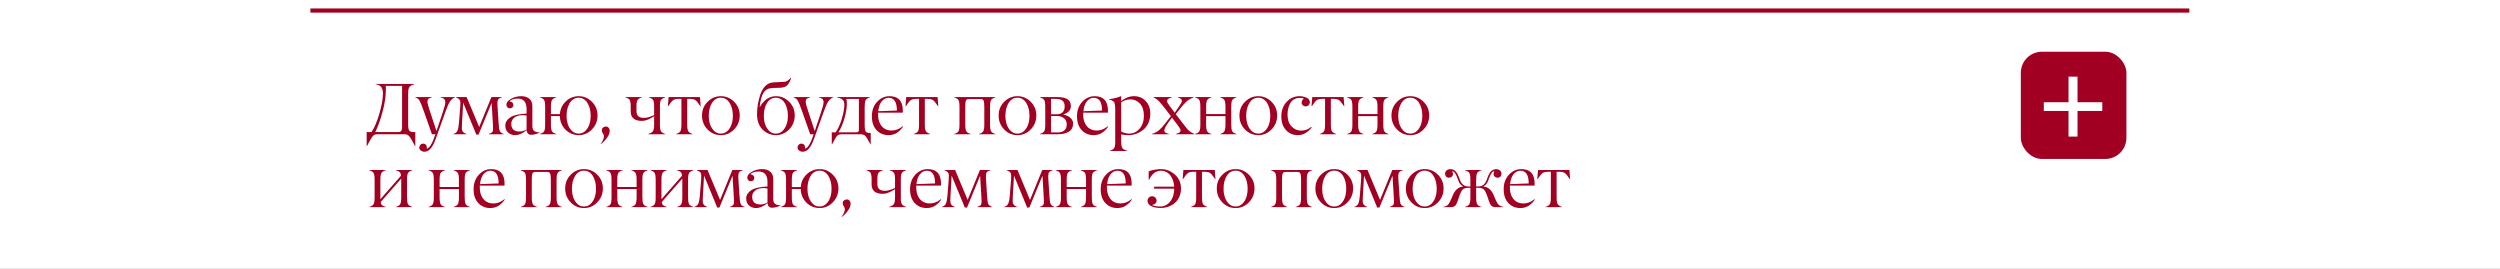 <?xml version="1.0" encoding="UTF-8"?> <svg xmlns="http://www.w3.org/2000/svg" width="1200" height="129" viewBox="0 0 1200 129" fill="none"><rect x="0" y="0" width="1200" height="129" fill="#808080" stroke="none"/><g clip-path="url(#clip0_506_21049)"><rect width="1200" height="129" transform="matrix(1 0 0 -1 0 129)" fill="white"></rect><rect x="970" y="24.828" width="50.677" height="51.469" rx="10.125" fill="#A10022"></rect><path d="M992.889 36.783H997.207V49.076H1009.1V53.262H997.207V65.556H992.889V53.262H981.024V49.076H992.889V36.783Z" fill="white"></path><path d="M180.341 40.29H198.883V40.426C198.211 40.609 197.676 40.825 197.277 41.076C196.878 41.315 196.576 41.64 196.371 42.05C196.177 42.449 196.052 42.864 195.995 43.297C195.938 43.719 195.91 44.3 195.91 45.041V59.669C195.91 61.173 196.086 62.17 196.439 62.66C196.804 63.161 197.482 63.406 198.473 63.395H199.345V70.111H199.208C197.886 67.559 196.941 65.964 196.371 65.326C195.847 64.734 195.146 64.438 194.269 64.438H181.076C180.119 64.438 179.372 64.774 178.837 65.446C178.29 66.129 177.39 67.685 176.137 70.111H176V63.395H178.341C179.731 61.31 180.985 58.353 182.101 54.525C183.218 50.686 183.787 47.479 183.81 44.904C183.81 43.594 183.542 42.568 183.007 41.828C182.471 41.087 181.583 40.62 180.341 40.426V40.29ZM193.004 61.361V41.23H185.177C185.2 41.64 185.211 42.164 185.211 42.802C185.234 46.072 184.704 49.689 183.622 53.654C182.551 57.619 181.389 60.866 180.136 63.395H191.398C191.922 63.395 192.321 63.196 192.594 62.797C192.868 62.387 193.004 61.908 193.004 61.361ZM199.354 46.732V46.596H207.233V46.767C206.515 46.926 205.991 47.148 205.66 47.433C205.33 47.706 205.165 48.174 205.165 48.834C205.165 49.507 205.564 51.022 206.361 53.38L209.506 62.934L212.343 54.457C213.277 51.723 213.744 49.968 213.744 49.193C213.744 48.441 213.573 47.895 213.231 47.553C212.889 47.211 212.325 46.949 211.539 46.767V46.596H218.358V46.732C217.367 47.143 216.569 47.815 215.966 48.749C215.35 49.683 214.576 51.472 213.641 54.115L209.061 66.915C207.66 70.846 205.871 72.823 203.695 72.846C203.103 72.846 202.544 72.652 202.02 72.265C201.508 71.877 201.251 71.399 201.251 70.829C201.251 70.328 201.428 69.889 201.781 69.513C202.134 69.137 202.561 68.949 203.063 68.949C204.27 68.949 204.88 69.638 204.891 71.017C204.891 71.142 204.88 71.262 204.857 71.376C206.133 71.011 207.324 69.223 208.429 66.01L208.993 64.438H207.335L203.695 54.115C202.613 51.028 201.855 49.108 201.422 48.356C200.989 47.604 200.3 47.063 199.354 46.732ZM241.764 64.301V64.438H234.637V64.301C235.435 64.05 235.976 63.771 236.261 63.463C236.546 63.156 236.688 62.615 236.688 61.84C236.688 61.111 236.654 60.251 236.586 59.259L235.987 49.347L229.698 64.608H228.639L222.316 49.279L221.752 59.259C221.706 60 221.683 60.74 221.683 61.481C221.683 62.233 221.86 62.831 222.213 63.275C222.566 63.708 223.113 64.05 223.854 64.301V64.438H217.582V64.301C218.539 64.073 219.199 63.549 219.564 62.728C219.929 61.897 220.179 60.609 220.316 58.866L220.914 51.176C220.96 50.39 220.983 49.695 220.983 49.091C220.983 47.997 220.27 47.211 218.846 46.732L218.915 46.596H223.99L230.006 60.968L235.885 46.596H240.892V46.732C240.117 46.926 239.571 47.217 239.252 47.604C238.933 47.991 238.767 48.572 238.756 49.347C238.756 49.917 238.767 50.395 238.79 50.783L239.32 58.9C239.434 60.94 239.622 62.261 239.884 62.865C240.135 63.458 240.761 63.936 241.764 64.301ZM245.413 59.481C245.413 60.712 245.75 61.629 246.422 62.233C247.105 62.837 248.068 63.139 249.31 63.139C250.518 63.139 251.668 62.814 252.762 62.165V55.448C252.204 55.346 251.572 55.283 250.865 55.26C249.942 55.26 249.082 55.397 248.285 55.67C247.487 55.944 246.809 56.411 246.251 57.072C245.693 57.733 245.413 58.536 245.413 59.481ZM248.49 47.331C246.803 47.331 245.476 47.758 244.508 48.612C245.146 48.726 245.624 48.937 245.943 49.245C246.274 49.552 246.433 49.951 246.422 50.441C246.41 50.908 246.251 51.284 245.943 51.569C245.647 51.842 245.26 51.99 244.781 52.013C244.291 52.013 243.887 51.854 243.568 51.535C243.26 51.204 243.095 50.794 243.072 50.304C243.072 49.21 243.83 48.248 245.345 47.416C246.86 46.584 248.467 46.169 250.164 46.169C251.805 46.169 253.11 46.579 254.078 47.399C255.046 48.219 255.531 49.433 255.531 51.039V60.336C255.531 60.985 255.599 61.515 255.736 61.925C255.872 62.324 256.1 62.637 256.419 62.865C256.75 63.093 257.097 63.258 257.462 63.361C257.838 63.452 258.339 63.532 258.966 63.6V63.737C258.373 63.987 257.684 64.215 256.898 64.42C256.123 64.614 255.468 64.711 254.933 64.711C254.283 64.711 253.77 64.5 253.394 64.079C253.018 63.646 252.819 63.099 252.796 62.438C250.939 64.033 249.099 64.842 247.276 64.865C245.989 64.865 244.878 64.466 243.944 63.669C243.01 62.871 242.542 61.72 242.542 60.216C242.542 58.724 243.329 57.436 244.901 56.354C246.45 55.294 249.071 54.685 252.762 54.525V52.355C252.762 49.005 251.338 47.331 248.49 47.331ZM274.476 62.78C275.364 63.68 276.453 64.13 277.74 64.13C279.027 64.13 280.121 63.68 281.021 62.78C282.685 61.116 283.516 58.684 283.516 55.482C283.516 53.078 282.998 51.05 281.961 49.398C280.913 47.735 279.506 46.903 277.74 46.903C276.908 46.903 276.156 47.091 275.484 47.467C274.812 47.832 274.259 48.31 273.826 48.903C273.405 49.495 273.046 50.179 272.75 50.954C272.465 51.717 272.26 52.475 272.134 53.227C272.021 53.978 271.964 54.73 271.964 55.482C271.964 58.672 272.801 61.105 274.476 62.78ZM286.815 55.431C286.815 58.029 285.926 60.251 284.149 62.096C282.371 63.942 280.246 64.865 277.774 64.865C276.122 64.865 274.601 64.455 273.211 63.634C271.833 62.803 270.745 61.692 269.947 60.302C269.161 58.9 268.751 57.374 268.717 55.722H264.444V59.669C264.444 61.322 264.609 62.432 264.94 63.002C265.27 63.572 265.959 64.005 267.008 64.301V64.438H259.129V64.301C260.189 63.993 260.878 63.56 261.197 63.002C261.527 62.421 261.687 61.31 261.675 59.669V51.347C261.675 49.683 261.516 48.584 261.197 48.048C260.867 47.502 260.177 47.063 259.129 46.732V46.596H267.008V46.732C265.959 47.063 265.27 47.502 264.94 48.048C264.609 48.607 264.444 49.706 264.444 51.347V54.782H268.751C268.91 52.355 269.856 50.316 271.588 48.664C273.319 47.012 275.399 46.18 277.825 46.169C280.229 46.169 282.326 47.063 284.114 48.852C285.915 50.652 286.815 52.845 286.815 55.431ZM289.9 65.275C289.9 64.945 289.729 64.534 289.388 64.044C289.046 63.554 288.875 63.053 288.875 62.541C288.875 62.005 289.057 61.578 289.422 61.259C289.798 60.928 290.254 60.752 290.789 60.729C291.359 60.729 291.814 60.934 292.156 61.344C292.498 61.754 292.669 62.25 292.669 62.831C292.669 63.868 292.213 65.001 291.302 66.232C290.39 67.462 289.422 68.436 288.396 69.154L288.294 69.086C289.365 67.707 289.9 66.437 289.9 65.275ZM313.982 60.028V55.79C313.936 55.836 313.748 55.961 313.418 56.166C313.088 56.36 312.883 56.468 312.803 56.491C312.655 56.559 312.438 56.679 312.153 56.85C311.857 57.02 311.601 57.146 311.384 57.226C311.327 57.248 311.248 57.283 311.145 57.328C311.054 57.362 310.917 57.414 310.735 57.482C310.553 57.55 310.393 57.613 310.256 57.67C309.698 57.886 308.969 58.006 308.069 58.029C304.537 58.029 302.76 56.525 302.737 53.517V51.005C302.737 49.547 302.577 48.55 302.258 48.014C301.939 47.49 301.25 47.063 300.191 46.732V46.596H308.069V46.732C307.009 47.086 306.32 47.519 306.001 48.031C305.671 48.567 305.505 49.558 305.505 51.005V53.244C305.505 54.44 305.819 55.3 306.445 55.824C307.072 56.337 308.001 56.593 309.231 56.593C310.45 56.593 312.034 56.138 313.982 55.226V51.005C313.982 49.581 313.817 48.59 313.486 48.031C313.167 47.496 312.478 47.063 311.419 46.732V46.596H319.331V46.732C318.272 47.086 317.582 47.519 317.263 48.031C316.933 48.567 316.768 49.558 316.768 51.005V60.028C316.768 61.475 316.933 62.467 317.263 63.002C317.594 63.537 318.283 63.97 319.331 64.301V64.438H311.145V64.301C312.341 63.959 313.11 63.498 313.452 62.916C313.805 62.335 313.982 61.373 313.982 60.028ZM331.218 47.467H329.851V59.669C329.851 61.31 330.016 62.41 330.347 62.968C330.666 63.515 331.355 63.959 332.414 64.301V64.438H324.536V64.301C325.584 63.97 326.274 63.532 326.604 62.985C326.934 62.415 327.094 61.31 327.082 59.669V47.467H325.681C324.496 47.467 323.625 47.678 323.066 48.1C322.508 48.521 321.728 49.49 320.725 51.005H320.571L320.93 46.596H335.986L336.328 51.005H336.191C335.189 49.49 334.408 48.521 333.85 48.1C333.292 47.678 332.414 47.467 331.218 47.467ZM342.729 62.78C343.618 63.68 344.706 64.13 345.993 64.13C347.281 64.13 348.375 63.68 349.275 62.78C350.938 61.116 351.77 58.684 351.77 55.482C351.77 53.078 351.251 51.05 350.215 49.398C349.166 47.735 347.759 46.903 345.993 46.903C344.227 46.903 342.82 47.735 341.772 49.398C340.735 51.05 340.217 53.078 340.217 55.482C340.217 58.672 341.054 61.105 342.729 62.78ZM355.068 55.431C355.068 58.029 354.179 60.251 352.402 62.096C350.625 63.942 348.488 64.865 345.993 64.865C343.498 64.865 341.368 63.948 339.602 62.113C337.836 60.268 336.959 58.046 336.97 55.448C336.97 52.839 337.864 50.64 339.653 48.852C341.442 47.063 343.555 46.169 345.993 46.169C348.443 46.169 350.568 47.063 352.368 48.852C354.168 50.652 355.068 52.845 355.068 55.431ZM369.135 62.78C370.035 63.68 371.129 64.13 372.416 64.13C373.704 64.13 374.792 63.68 375.68 62.78C377.344 61.105 378.181 58.672 378.193 55.482C378.193 54.742 378.13 53.996 378.005 53.244C377.891 52.48 377.686 51.717 377.389 50.954C377.105 50.179 376.746 49.495 376.313 48.903C375.891 48.31 375.339 47.832 374.655 47.467C373.983 47.091 373.231 46.903 372.399 46.903C370.622 46.903 369.221 47.735 368.195 49.398C367.158 51.05 366.64 53.078 366.64 55.482C366.64 58.65 367.472 61.082 369.135 62.78ZM372.45 46.169C374.889 46.169 377.002 47.063 378.791 48.852C380.591 50.652 381.485 52.851 381.474 55.448C381.474 58.069 380.58 60.29 378.791 62.113C376.991 63.948 374.872 64.865 372.433 64.865C369.972 64.842 367.853 63.959 366.076 62.216C364.276 60.45 363.376 57.966 363.376 54.765C363.376 51.563 363.917 48.39 364.999 45.246C365.261 44.505 365.575 43.822 365.939 43.195C366.304 42.557 366.731 41.964 367.221 41.417C367.722 40.871 368.309 40.432 368.981 40.102C369.665 39.771 370.388 39.589 371.152 39.555C374.319 39.418 376.165 39.321 376.689 39.264C377.577 39.15 378.546 38.501 379.594 37.316L379.765 37.419C379.047 39.777 378.005 41.212 376.637 41.725C375.874 41.976 375.117 42.112 374.365 42.135C373.624 42.147 372.872 42.164 372.109 42.187C371.345 42.209 370.958 42.221 370.947 42.221C368.941 42.278 367.477 43.013 366.554 44.425C365.643 45.838 365.005 48.077 364.64 51.142L364.811 51.21C366.794 47.849 369.34 46.169 372.45 46.169ZM380.92 46.732V46.596H388.798V46.767C388.08 46.926 387.556 47.148 387.226 47.433C386.895 47.706 386.73 48.174 386.73 48.834C386.73 49.507 387.129 51.022 387.926 53.38L391.071 62.934L393.908 54.457C394.842 51.723 395.309 49.968 395.309 49.193C395.309 48.441 395.138 47.895 394.796 47.553C394.455 47.211 393.891 46.949 393.105 46.767V46.596H399.923V46.732C398.932 47.143 398.135 47.815 397.531 48.749C396.916 49.683 396.141 51.472 395.207 54.115L390.627 66.915C389.225 70.846 387.436 72.823 385.26 72.846C384.668 72.846 384.11 72.652 383.586 72.265C383.073 71.877 382.816 71.399 382.816 70.829C382.816 70.328 382.993 69.889 383.346 69.513C383.699 69.137 384.127 68.949 384.628 68.949C385.836 68.949 386.445 69.638 386.457 71.017C386.457 71.142 386.445 71.262 386.422 71.376C387.698 71.011 388.889 69.223 389.994 66.01L390.558 64.438H388.9L385.26 54.115C384.178 51.028 383.42 49.108 382.987 48.356C382.554 47.604 381.865 47.063 380.92 46.732ZM412.87 64.438H404.154C403.072 64.438 402.303 64.683 401.847 65.172C401.369 65.685 400.554 67.052 399.403 69.274H399.249V63.532H401.078C402.195 62.039 403.174 59.92 404.017 57.174C404.861 54.428 405.282 52.087 405.282 50.15C405.282 49.581 405.197 49.096 405.026 48.698C404.866 48.299 404.61 47.974 404.257 47.724C403.915 47.473 403.556 47.279 403.18 47.143C402.804 46.995 402.326 46.858 401.745 46.732V46.596H417.604V46.732C416.544 47.051 415.849 47.496 415.519 48.065C415.2 48.624 415.04 49.717 415.04 51.347V59.857C415.04 61.612 415.217 62.717 415.57 63.173C415.901 63.617 416.624 63.839 417.741 63.839H417.946V69.274H417.809C416.635 67.029 415.792 65.668 415.28 65.189C414.744 64.688 413.941 64.438 412.87 64.438ZM402.411 63.532H410.871C411.805 63.532 412.272 63.178 412.272 62.472V47.502H406.188C406.393 47.969 406.496 48.703 406.496 49.706C406.496 51.802 406.097 54.212 405.299 56.935C404.513 59.647 403.55 61.846 402.411 63.532ZM426.551 46.938C425.264 46.938 424.165 47.496 423.253 48.612C422.342 49.729 421.778 51.318 421.561 53.38L430.516 53.056C430.505 48.977 429.183 46.938 426.551 46.938ZM433.319 54.081H421.476V55.021C421.476 55.841 421.556 56.627 421.715 57.379C421.875 58.12 422.125 58.815 422.467 59.464C422.82 60.102 423.247 60.661 423.749 61.139C424.25 61.606 424.854 61.977 425.56 62.25C426.278 62.523 427.07 62.66 427.936 62.66C429.873 62.66 431.656 61.971 433.285 60.592L433.49 60.729C432.92 61.686 432.037 62.615 430.841 63.515C429.633 64.415 428.158 64.865 426.415 64.865C424.113 64.842 422.222 64.039 420.741 62.455C419.248 60.86 418.502 58.65 418.502 55.824C418.502 52.999 419.334 50.686 420.997 48.886C422.649 47.097 424.62 46.191 426.91 46.169C431.206 46.169 433.353 48.504 433.353 53.175C433.353 53.415 433.342 53.717 433.319 54.081ZM445.274 47.467H443.907V59.669C443.907 61.31 444.072 62.41 444.403 62.968C444.722 63.515 445.411 63.959 446.471 64.301V64.438H438.592V64.301C439.64 63.97 440.33 63.532 440.66 62.985C440.991 62.415 441.15 61.31 441.139 59.669V47.467H439.737C438.552 47.467 437.681 47.678 437.123 48.1C436.564 48.521 435.784 49.49 434.781 51.005H434.627L434.986 46.596H450.042L450.384 51.005H450.248C449.245 49.49 448.465 48.521 447.906 48.1C447.348 47.678 446.471 47.467 445.274 47.467ZM472.466 59.669V51.347C472.466 49.82 472.352 48.8 472.125 48.288C471.897 47.786 471.447 47.536 470.775 47.536H464.998C464.326 47.536 463.876 47.786 463.648 48.288C463.42 48.812 463.312 49.831 463.323 51.347V59.669C463.323 61.322 463.489 62.432 463.819 63.002C464.149 63.572 464.839 64.005 465.887 64.301V64.438H458.008V64.301C459.068 63.993 459.757 63.56 460.076 63.002C460.407 62.421 460.566 61.31 460.555 59.669V51.347C460.555 49.683 460.395 48.584 460.076 48.048C459.746 47.502 459.057 47.063 458.008 46.732V46.596H477.781V46.732C476.733 47.063 476.044 47.502 475.713 48.048C475.383 48.607 475.218 49.706 475.218 51.347V59.669C475.218 61.322 475.383 62.432 475.713 63.002C476.044 63.572 476.733 64.005 477.781 64.301V64.438H469.903V64.301C470.951 64.005 471.64 63.572 471.971 63.002C472.301 62.432 472.466 61.322 472.466 59.669ZM485.105 62.78C485.994 63.68 487.082 64.13 488.37 64.13C489.657 64.13 490.751 63.68 491.651 62.78C493.314 61.116 494.146 58.684 494.146 55.482C494.146 53.078 493.628 51.05 492.591 49.398C491.543 47.735 490.135 46.903 488.37 46.903C486.604 46.903 485.197 47.735 484.148 49.398C483.112 51.05 482.593 53.078 482.593 55.482C482.593 58.672 483.431 61.105 485.105 62.78ZM497.444 55.431C497.444 58.029 496.556 60.251 494.778 62.096C493.001 63.942 490.865 64.865 488.37 64.865C485.874 64.865 483.744 63.948 481.978 62.113C480.212 60.268 479.335 58.046 479.346 55.448C479.346 52.839 480.24 50.64 482.029 48.852C483.818 47.063 485.931 46.169 488.37 46.169C490.819 46.169 492.944 47.063 494.744 48.852C496.544 50.652 497.444 52.845 497.444 55.431ZM507.827 64.438H499.18V64.301C500.228 63.97 500.917 63.532 501.248 62.985C501.578 62.415 501.738 61.31 501.726 59.669V51.347C501.726 49.683 501.567 48.584 501.248 48.048C500.917 47.502 500.228 47.063 499.18 46.732V46.596H507.537C509.633 46.596 511.234 46.926 512.339 47.587C513.456 48.259 514.014 49.398 514.014 51.005C514.014 52.828 512.778 54.155 510.305 54.987C511.091 55.112 511.832 55.34 512.527 55.67C513.222 56.001 513.82 56.485 514.321 57.123C514.823 57.75 515.073 58.462 515.073 59.259C515.073 61.071 514.396 62.387 513.04 63.207C511.684 64.027 509.946 64.438 507.827 64.438ZM504.495 47.467V54.85H507.127C509.736 54.85 511.04 53.568 511.04 51.005C511.04 48.647 509.679 47.467 506.956 47.467H504.495ZM504.495 55.688V63.566H507.759C509.103 63.577 510.152 63.253 510.904 62.592C511.655 61.931 512.031 60.963 512.031 59.687C512.031 58.399 511.587 57.414 510.698 56.73C509.81 56.035 508.699 55.688 507.366 55.688H504.495ZM525.012 46.938C523.725 46.938 522.625 47.496 521.714 48.612C520.802 49.729 520.238 51.318 520.022 53.38L528.977 53.056C528.966 48.977 527.644 46.938 525.012 46.938ZM531.78 54.081H519.937V55.021C519.937 55.841 520.016 56.627 520.176 57.379C520.335 58.12 520.586 58.815 520.928 59.464C521.281 60.102 521.708 60.661 522.209 61.139C522.711 61.606 523.315 61.977 524.021 62.25C524.739 62.523 525.531 62.66 526.396 62.66C528.333 62.66 530.116 61.971 531.746 60.592L531.951 60.729C531.381 61.686 530.498 62.615 529.302 63.515C528.094 64.415 526.619 64.865 524.875 64.865C522.574 64.842 520.683 64.039 519.202 62.455C517.709 60.86 516.963 58.65 516.963 55.824C516.963 52.999 517.795 50.686 519.458 48.886C521.11 47.097 523.081 46.191 525.371 46.169C529.666 46.169 531.814 48.504 531.814 53.175C531.814 53.415 531.803 53.717 531.78 54.081ZM547.17 49.74C545.906 48.384 544.419 47.706 542.71 47.706C540.989 47.706 539.474 48.174 538.164 49.108V63.139C539.406 63.788 540.716 64.118 542.095 64.13C544.009 64.13 545.649 63.332 547.016 61.737C548.384 60.154 549.067 58.092 549.067 55.551C549.067 53.022 548.435 51.085 547.17 49.74ZM538.164 64.54V67.48C538.164 69.28 538.335 70.459 538.677 71.017C539.018 71.575 539.816 72.02 541.069 72.35V72.487H532.746V72.35C533.806 72.02 534.495 71.592 534.814 71.068C535.145 70.533 535.31 69.559 535.31 68.146V52.816C535.31 50.857 535.145 49.609 534.814 49.074C534.484 48.538 533.652 48.083 532.319 47.706V47.57C534.484 47.365 536.387 46.898 538.027 46.169H538.164V48.612C538.711 48.031 539.554 47.479 540.693 46.955C541.821 46.431 543.046 46.169 544.367 46.169C546.566 46.169 548.412 46.938 549.905 48.476C551.397 50.025 552.143 52.081 552.143 54.645C552.143 56.16 551.841 57.613 551.238 59.003C550.634 60.393 549.762 61.526 548.623 62.404C546.481 64.044 544.191 64.865 541.753 64.865C540.477 64.865 539.28 64.757 538.164 64.54ZM561.142 64.301V64.438H552.939V64.301C553.851 63.97 554.546 63.674 555.024 63.412C555.514 63.15 556.066 62.74 556.682 62.182C557.456 61.487 558.265 60.581 559.108 59.464L562.014 55.756L561.04 54.457C558.921 51.643 557.439 49.786 556.596 48.886C555.765 47.997 554.779 47.279 553.64 46.732V46.596H562.544V46.732C561.655 47.006 561.051 47.257 560.732 47.484C560.367 47.746 560.185 48.1 560.185 48.544C560.185 49.011 560.516 49.666 561.176 50.509L563.859 54.115C565.215 52.167 565.956 51.096 566.081 50.902C566.229 50.663 566.355 50.469 566.457 50.321L566.713 49.911C567.101 49.433 567.295 48.897 567.295 48.305C567.295 47.678 566.639 47.154 565.329 46.732V46.596H572.968V46.732C572.216 47.017 571.556 47.325 570.986 47.655C570.416 47.986 569.864 48.407 569.328 48.92C568.804 49.421 568.365 49.871 568.012 50.27C567.671 50.657 567.186 51.25 566.56 52.047L564.355 54.782L569.226 61.105C569.841 61.925 570.445 62.569 571.037 63.036C571.63 63.492 572.399 63.913 573.344 64.301V64.438H564.423V64.301C565.244 64.05 565.825 63.811 566.167 63.583C566.508 63.367 566.679 63.03 566.679 62.575C566.679 62.119 566.161 61.202 565.124 59.823L562.544 56.456L560.954 58.593C559.553 60.495 558.858 61.874 558.869 62.728C558.892 63.127 559.069 63.435 559.399 63.651C559.707 63.856 560.288 64.073 561.142 64.301ZM588.222 59.669V55.756H578.942V59.669C578.942 61.322 579.107 62.432 579.438 63.002C579.768 63.572 580.458 64.005 581.506 64.301V64.438H573.627V64.301C574.687 63.993 575.376 63.56 575.695 63.002C576.026 62.421 576.185 61.31 576.174 59.669V51.347C576.174 49.683 576.014 48.584 575.695 48.048C575.365 47.502 574.676 47.063 573.627 46.732V46.596H581.506V46.732C580.458 47.063 579.768 47.502 579.438 48.048C579.107 48.607 578.942 49.706 578.942 51.347V54.748H588.222V51.347C588.222 49.706 588.057 48.607 587.726 48.048C587.396 47.502 586.707 47.063 585.659 46.732V46.596H593.537V46.732C592.489 47.063 591.8 47.502 591.469 48.048C591.139 48.618 590.979 49.717 590.991 51.347V59.669C590.991 61.333 591.15 62.444 591.469 63.002C591.788 63.56 592.477 63.993 593.537 64.301V64.438H585.659V64.301C586.707 64.005 587.396 63.572 587.726 63.002C588.057 62.432 588.222 61.322 588.222 59.669ZM600.69 62.78C601.579 63.68 602.667 64.13 603.954 64.13C605.242 64.13 606.335 63.68 607.236 62.78C608.899 61.116 609.731 58.684 609.731 55.482C609.731 53.078 609.212 51.05 608.175 49.398C607.127 47.735 605.72 46.903 603.954 46.903C602.188 46.903 600.781 47.735 599.733 49.398C598.696 51.05 598.178 53.078 598.178 55.482C598.178 58.672 599.015 61.105 600.69 62.78ZM613.029 55.431C613.029 58.029 612.14 60.251 610.363 62.096C608.586 63.942 606.449 64.865 603.954 64.865C601.459 64.865 599.329 63.948 597.563 62.113C595.797 60.268 594.919 58.046 594.931 55.448C594.931 52.839 595.825 50.64 597.614 48.852C599.403 47.063 601.516 46.169 603.954 46.169C606.404 46.169 608.529 47.063 610.329 48.852C612.129 50.652 613.029 52.845 613.029 55.431ZM623.754 47.006C622.729 47.006 621.828 47.245 621.054 47.724C620.279 48.202 619.681 48.84 619.259 49.638C618.838 50.435 618.524 51.278 618.319 52.167C618.114 53.056 618.012 53.984 618.012 54.953C618.012 57.402 618.644 59.305 619.909 60.661C621.173 62.016 622.717 62.694 624.54 62.694C626.363 62.694 627.981 62.096 629.394 60.9L629.633 61.071C629.097 61.914 628.237 62.757 627.052 63.6C625.867 64.443 624.466 64.865 622.848 64.865C620.649 64.853 618.798 64.05 617.294 62.455C615.79 60.871 615.038 58.678 615.038 55.876C615.038 53.073 615.881 50.754 617.567 48.92C619.265 47.074 621.35 46.157 623.822 46.169C624.312 46.169 624.813 46.22 625.326 46.322C625.85 46.413 626.374 46.562 626.898 46.767C627.434 46.96 627.873 47.257 628.214 47.655C628.556 48.054 628.727 48.516 628.727 49.04C628.727 49.586 628.533 50.065 628.146 50.475C627.759 50.874 627.292 51.073 626.745 51.073C626.198 51.073 625.736 50.902 625.36 50.56C624.665 49.934 624.586 49.131 625.121 48.151C625.326 47.752 625.583 47.462 625.89 47.279C625.343 47.097 624.631 47.006 623.754 47.006ZM640.17 47.467H638.803V59.669C638.803 61.31 638.968 62.41 639.298 62.968C639.617 63.515 640.306 63.959 641.366 64.301V64.438H633.488V64.301C634.536 63.97 635.225 63.532 635.555 62.985C635.886 62.415 636.045 61.31 636.034 59.669V47.467H634.633C633.448 47.467 632.576 47.678 632.018 48.1C631.46 48.521 630.679 49.49 629.677 51.005H629.523L629.882 46.596H644.938L645.28 51.005H645.143C644.14 49.49 643.36 48.521 642.802 48.1C642.243 47.678 641.366 47.467 640.17 47.467ZM661.2 59.669V55.756H651.92V59.669C651.92 61.322 652.085 62.432 652.416 63.002C652.746 63.572 653.435 64.005 654.483 64.301V64.438H646.605V64.301C647.665 63.993 648.354 63.56 648.673 63.002C649.003 62.421 649.163 61.31 649.151 59.669V51.347C649.151 49.683 648.992 48.584 648.673 48.048C648.343 47.502 647.653 47.063 646.605 46.732V46.596H654.483V46.732C653.435 47.063 652.746 47.502 652.416 48.048C652.085 48.607 651.92 49.706 651.92 51.347V54.748H661.2V51.347C661.2 49.706 661.035 48.607 660.704 48.048C660.374 47.502 659.684 47.063 658.636 46.732V46.596H666.515V46.732C665.467 47.063 664.777 47.502 664.447 48.048C664.116 48.618 663.957 49.717 663.968 51.347V59.669C663.968 61.333 664.128 62.444 664.447 63.002C664.766 63.56 665.455 63.993 666.515 64.301V64.438H658.636V64.301C659.684 64.005 660.374 63.572 660.704 63.002C661.035 62.432 661.2 61.322 661.2 59.669ZM673.668 62.78C674.557 63.68 675.645 64.13 676.932 64.13C678.219 64.13 679.313 63.68 680.213 62.78C681.877 61.116 682.708 58.684 682.708 55.482C682.708 53.078 682.19 51.05 681.153 49.398C680.105 47.735 678.698 46.903 676.932 46.903C675.166 46.903 673.759 47.735 672.711 49.398C671.674 51.05 671.156 53.078 671.156 55.482C671.156 58.672 671.993 61.105 673.668 62.78ZM686.007 55.431C686.007 58.029 685.118 60.251 683.341 62.096C681.563 63.942 679.427 64.865 676.932 64.865C674.437 64.865 672.306 63.948 670.54 62.113C668.774 60.268 667.897 58.046 667.909 55.448C667.909 52.839 668.803 50.64 670.592 48.852C672.38 47.063 674.494 46.169 676.932 46.169C679.382 46.169 681.506 47.063 683.307 48.852C685.107 50.652 686.007 52.845 686.007 55.431ZM192.594 94.669V85.714L182.716 96.994C182.807 97.7 183.035 98.207 183.4 98.515C183.776 98.822 184.357 99.084 185.143 99.301V99.438H177.265V99.301C178.324 98.993 179.014 98.56 179.333 98.002C179.663 97.421 179.822 96.31 179.811 94.669V86.347C179.811 84.683 179.652 83.584 179.333 83.048C179.002 82.501 178.313 82.063 177.265 81.732V81.596H185.143V81.732C184.095 82.063 183.406 82.501 183.075 83.048C182.745 83.607 182.58 84.706 182.58 86.347V95.626L192.492 84.313C192.412 83.493 192.195 82.923 191.842 82.604C191.5 82.274 190.897 81.983 190.031 81.732V81.596H197.909V81.732C196.861 82.063 196.172 82.501 195.841 83.048C195.511 83.618 195.351 84.717 195.363 86.347V94.669C195.363 96.333 195.522 97.444 195.841 98.002C196.16 98.56 196.85 98.993 197.909 99.301V99.438H190.031V99.301C191.079 99.005 191.768 98.572 192.099 98.002C192.429 97.432 192.594 96.322 192.594 94.669ZM220.282 94.669V90.756H211.002V94.669C211.002 96.322 211.167 97.432 211.498 98.002C211.828 98.572 212.517 99.005 213.566 99.301V99.438H205.687V99.301C206.747 98.993 207.436 98.56 207.755 98.002C208.085 97.421 208.245 96.31 208.233 94.669V86.347C208.233 84.683 208.074 83.584 207.755 83.048C207.425 82.501 206.735 82.063 205.687 81.732V81.596H213.566V81.732C212.517 82.063 211.828 82.501 211.498 83.048C211.167 83.607 211.002 84.706 211.002 86.347V89.748H220.282V86.347C220.282 84.706 220.117 83.607 219.786 83.048C219.456 82.501 218.767 82.063 217.718 81.732V81.596H225.597V81.732C224.549 82.063 223.859 82.501 223.529 83.048C223.199 83.618 223.039 84.717 223.05 86.347V94.669C223.05 96.333 223.21 97.444 223.529 98.002C223.848 98.56 224.537 98.993 225.597 99.301V99.438H217.718V99.301C218.767 99.005 219.456 98.572 219.786 98.002C220.117 97.432 220.282 96.322 220.282 94.669ZM235.382 81.938C234.094 81.938 232.995 82.496 232.083 83.612C231.172 84.729 230.608 86.318 230.392 88.38L239.347 88.056C239.335 83.977 238.014 81.938 235.382 81.938ZM242.149 89.081H230.306V90.021C230.306 90.841 230.386 91.627 230.545 92.379C230.705 93.12 230.955 93.815 231.297 94.464C231.65 95.102 232.078 95.661 232.579 96.139C233.08 96.606 233.684 96.977 234.391 97.25C235.108 97.523 235.9 97.66 236.766 97.66C238.703 97.66 240.486 96.971 242.115 95.592L242.32 95.729C241.751 96.686 240.868 97.615 239.671 98.515C238.464 99.415 236.988 99.865 235.245 99.865C232.944 99.842 231.052 99.039 229.571 97.455C228.079 95.86 227.332 93.65 227.332 90.824C227.332 87.999 228.164 85.686 229.828 83.886C231.48 82.097 233.451 81.191 235.741 81.168C240.036 81.168 242.183 83.504 242.183 88.175C242.183 88.415 242.172 88.716 242.149 89.081ZM264.402 94.669V86.347C264.402 84.82 264.288 83.8 264.061 83.288C263.833 82.786 263.383 82.536 262.71 82.536H256.934C256.262 82.536 255.812 82.786 255.584 83.288C255.356 83.812 255.248 84.831 255.259 86.347V94.669C255.259 96.322 255.424 97.432 255.755 98.002C256.085 98.572 256.775 99.005 257.823 99.301V99.438H249.944V99.301C251.004 98.993 251.693 98.56 252.012 98.002C252.343 97.421 252.502 96.31 252.491 94.669V86.347C252.491 84.683 252.331 83.584 252.012 83.048C251.682 82.501 250.993 82.063 249.944 81.732V81.596H269.717V81.732C268.669 82.063 267.98 82.501 267.649 83.048C267.319 83.607 267.154 84.706 267.154 86.347V94.669C267.154 96.322 267.319 97.432 267.649 98.002C267.98 98.572 268.669 99.005 269.717 99.301V99.438H261.839V99.301C262.887 99.005 263.576 98.572 263.907 98.002C264.237 97.432 264.402 96.322 264.402 94.669ZM277.041 97.78C277.93 98.68 279.018 99.13 280.305 99.13C281.593 99.13 282.687 98.68 283.587 97.78C285.25 96.116 286.082 93.684 286.082 90.482C286.082 88.079 285.563 86.05 284.527 84.398C283.478 82.735 282.071 81.903 280.305 81.903C278.54 81.903 277.132 82.735 276.084 84.398C275.047 86.05 274.529 88.079 274.529 90.482C274.529 93.672 275.367 96.105 277.041 97.78ZM289.38 90.431C289.38 93.029 288.492 95.251 286.714 97.096C284.937 98.942 282.801 99.865 280.305 99.865C277.81 99.865 275.68 98.948 273.914 97.113C272.148 95.268 271.271 93.046 271.282 90.448C271.282 87.839 272.176 85.64 273.965 83.852C275.754 82.063 277.867 81.168 280.305 81.168C282.755 81.168 284.88 82.063 286.68 83.852C288.48 85.652 289.38 87.845 289.38 90.431ZM305.574 94.669V90.756H296.294V94.669C296.294 96.322 296.459 97.432 296.79 98.002C297.12 98.572 297.809 99.005 298.858 99.301V99.438H290.979V99.301C292.039 98.993 292.728 98.56 293.047 98.002C293.377 97.421 293.537 96.31 293.525 94.669V86.347C293.525 84.683 293.366 83.584 293.047 83.048C292.717 82.501 292.027 82.063 290.979 81.732V81.596H298.858V81.732C297.809 82.063 297.12 82.501 296.79 83.048C296.459 83.607 296.294 84.706 296.294 86.347V89.748H305.574V86.347C305.574 84.706 305.409 83.607 305.078 83.048C304.748 82.501 304.059 82.063 303.01 81.732V81.596H310.889V81.732C309.841 82.063 309.151 82.501 308.821 83.048C308.49 83.618 308.331 84.717 308.342 86.347V94.669C308.342 96.333 308.502 97.444 308.821 98.002C309.14 98.56 309.829 98.993 310.889 99.301V99.438H303.01V99.301C304.059 99.005 304.748 98.572 305.078 98.002C305.409 97.432 305.574 96.322 305.574 94.669ZM327.51 94.669V85.714L317.632 96.994C317.723 97.7 317.951 98.207 318.315 98.515C318.691 98.822 319.272 99.084 320.059 99.301V99.438H312.18V99.301C313.24 98.993 313.929 98.56 314.248 98.002C314.578 97.421 314.738 96.31 314.726 94.669V86.347C314.726 84.683 314.567 83.584 314.248 83.048C313.918 82.501 313.228 82.063 312.18 81.732V81.596H320.059V81.732C319.01 82.063 318.321 82.501 317.991 83.048C317.66 83.607 317.495 84.706 317.495 86.347V95.626L327.407 84.313C327.327 83.493 327.111 82.923 326.758 82.604C326.416 82.274 325.812 81.983 324.946 81.732V81.596H332.825V81.732C331.776 82.063 331.087 82.501 330.757 83.048C330.426 83.618 330.267 84.717 330.278 86.347V94.669C330.278 96.333 330.438 97.444 330.757 98.002C331.076 98.56 331.765 98.993 332.825 99.301V99.438H324.946V99.301C325.994 99.005 326.684 98.572 327.014 98.002C327.344 97.432 327.51 96.322 327.51 94.669ZM357.392 99.301V99.438H350.266V99.301C351.063 99.05 351.605 98.771 351.889 98.463C352.174 98.156 352.317 97.615 352.317 96.84C352.317 96.111 352.282 95.251 352.214 94.259L351.616 84.347L345.327 99.608H344.267L337.944 84.279L337.38 94.259C337.335 95 337.312 95.74 337.312 96.481C337.312 97.233 337.488 97.831 337.842 98.275C338.195 98.708 338.742 99.05 339.482 99.301V99.438H333.21V99.301C334.167 99.073 334.828 98.549 335.193 97.728C335.557 96.897 335.808 95.609 335.945 93.866L336.543 86.176C336.588 85.39 336.611 84.695 336.611 84.091C336.611 82.997 335.899 82.211 334.475 81.732L334.543 81.596H339.619L345.634 95.968L351.513 81.596H356.521V81.732C355.746 81.926 355.199 82.217 354.88 82.604C354.561 82.991 354.396 83.572 354.384 84.347C354.384 84.917 354.396 85.395 354.419 85.783L354.948 93.9C355.062 95.94 355.25 97.261 355.512 97.865C355.763 98.458 356.39 98.936 357.392 99.301ZM361.042 94.481C361.042 95.712 361.378 96.629 362.05 97.233C362.734 97.837 363.697 98.139 364.938 98.139C366.146 98.139 367.297 97.814 368.391 97.165V90.448C367.832 90.346 367.2 90.283 366.494 90.26C365.571 90.26 364.711 90.397 363.913 90.67C363.116 90.944 362.438 91.411 361.879 92.072C361.321 92.733 361.042 93.536 361.042 94.481ZM364.118 82.331C362.432 82.331 361.105 82.758 360.136 83.612C360.774 83.726 361.253 83.937 361.572 84.245C361.902 84.552 362.062 84.951 362.05 85.441C362.039 85.908 361.879 86.284 361.572 86.569C361.276 86.842 360.888 86.99 360.41 87.013C359.92 87.013 359.515 86.854 359.196 86.535C358.889 86.204 358.723 85.794 358.701 85.304C358.701 84.21 359.458 83.248 360.974 82.416C362.489 81.584 364.095 81.168 365.793 81.168C367.434 81.168 368.738 81.579 369.707 82.399C370.675 83.219 371.159 84.433 371.159 86.039V95.336C371.159 95.985 371.228 96.515 371.364 96.925C371.501 97.324 371.729 97.637 372.048 97.865C372.378 98.093 372.726 98.258 373.09 98.361C373.466 98.452 373.968 98.532 374.594 98.6V98.737C374.002 98.987 373.312 99.215 372.526 99.42C371.752 99.614 371.097 99.711 370.561 99.711C369.912 99.711 369.399 99.5 369.023 99.079C368.647 98.646 368.448 98.099 368.425 97.438C366.568 99.033 364.728 99.842 362.905 99.865C361.617 99.865 360.507 99.466 359.572 98.668C358.638 97.871 358.171 96.72 358.171 95.216C358.171 93.724 358.957 92.436 360.529 91.354C362.079 90.294 364.699 89.685 368.391 89.525V87.355C368.391 84.005 366.966 82.331 364.118 82.331ZM390.104 97.78C390.993 98.68 392.081 99.13 393.368 99.13C394.656 99.13 395.75 98.68 396.65 97.78C398.313 96.116 399.145 93.684 399.145 90.482C399.145 88.079 398.626 86.05 397.59 84.398C396.541 82.735 395.134 81.903 393.368 81.903C392.537 81.903 391.785 82.091 391.113 82.467C390.44 82.832 389.888 83.31 389.455 83.903C389.033 84.495 388.674 85.179 388.378 85.954C388.093 86.717 387.888 87.475 387.763 88.227C387.649 88.978 387.592 89.731 387.592 90.482C387.592 93.672 388.429 96.105 390.104 97.78ZM402.443 90.431C402.443 93.029 401.554 95.251 399.777 97.096C398 98.942 395.875 99.865 393.403 99.865C391.751 99.865 390.23 99.455 388.84 98.634C387.461 97.803 386.373 96.692 385.575 95.302C384.789 93.9 384.379 92.374 384.345 90.722H380.073V94.669C380.073 96.322 380.238 97.432 380.568 98.002C380.899 98.572 381.588 99.005 382.636 99.301V99.438H374.758V99.301C375.817 98.993 376.506 98.56 376.825 98.002C377.156 97.421 377.315 96.31 377.304 94.669V86.347C377.304 84.683 377.144 83.584 376.825 83.048C376.495 82.501 375.806 82.063 374.758 81.732V81.596H382.636V81.732C381.588 82.063 380.899 82.501 380.568 83.048C380.238 83.607 380.073 84.706 380.073 86.347V89.782H384.379C384.539 87.355 385.484 85.316 387.216 83.664C388.948 82.012 391.027 81.18 393.454 81.168C395.858 81.168 397.954 82.063 399.743 83.852C401.543 85.652 402.443 87.845 402.443 90.431ZM405.529 100.275C405.529 99.945 405.358 99.534 405.016 99.044C404.674 98.555 404.504 98.053 404.504 97.54C404.504 97.005 404.686 96.578 405.05 96.259C405.426 95.928 405.882 95.752 406.418 95.729C406.987 95.729 407.443 95.934 407.785 96.344C408.127 96.754 408.297 97.25 408.297 97.831C408.297 98.868 407.842 100.001 406.93 101.232C406.019 102.462 405.05 103.437 404.025 104.154L403.922 104.086C404.993 102.707 405.529 101.437 405.529 100.275ZM429.611 95.028V90.79C429.565 90.836 429.377 90.961 429.047 91.166C428.716 91.36 428.511 91.468 428.431 91.491C428.283 91.559 428.067 91.679 427.782 91.85C427.486 92.02 427.229 92.146 427.013 92.226C426.956 92.248 426.876 92.283 426.774 92.328C426.682 92.362 426.546 92.414 426.363 92.482C426.181 92.55 426.022 92.613 425.885 92.67C425.327 92.886 424.598 93.006 423.697 93.029C420.166 93.029 418.388 91.525 418.365 88.517V86.005C418.365 84.546 418.206 83.55 417.887 83.014C417.568 82.49 416.879 82.063 415.819 81.732V81.596H423.697V81.732C422.638 82.086 421.949 82.519 421.63 83.031C421.299 83.567 421.134 84.558 421.134 86.005V88.244C421.134 89.44 421.447 90.3 422.074 90.824C422.701 91.337 423.629 91.593 424.86 91.593C426.079 91.593 427.662 91.138 429.611 90.226V86.005C429.611 84.581 429.445 83.59 429.115 83.031C428.796 82.496 428.107 82.063 427.047 81.732V81.596H434.96V81.732C433.9 82.086 433.211 82.519 432.892 83.031C432.561 83.567 432.396 84.558 432.396 86.005V95.028C432.396 96.475 432.561 97.466 432.892 98.002C433.222 98.537 433.911 98.97 434.96 99.301V99.438H426.774V99.301C427.97 98.959 428.739 98.498 429.081 97.916C429.434 97.335 429.611 96.373 429.611 95.028ZM444.881 81.938C443.594 81.938 442.494 82.496 441.583 83.612C440.672 84.729 440.108 86.318 439.891 88.38L448.846 88.056C448.835 83.977 447.513 81.938 444.881 81.938ZM451.649 89.081H439.806V90.021C439.806 90.841 439.885 91.627 440.045 92.379C440.204 93.12 440.455 93.815 440.797 94.464C441.15 95.102 441.577 95.661 442.079 96.139C442.58 96.606 443.184 96.977 443.89 97.25C444.608 97.523 445.4 97.66 446.266 97.66C448.202 97.66 449.986 96.971 451.615 95.592L451.82 95.729C451.25 96.686 450.367 97.615 449.171 98.515C447.963 99.415 446.488 99.865 444.745 99.865C442.443 99.842 440.552 99.039 439.071 97.455C437.578 95.86 436.832 93.65 436.832 90.824C436.832 87.999 437.664 85.686 439.327 83.886C440.979 82.097 442.95 81.191 445.24 81.168C449.535 81.168 451.683 83.504 451.683 88.175C451.683 88.415 451.672 88.716 451.649 89.081ZM476.234 99.301V99.438H469.107V99.301C469.905 99.05 470.446 98.771 470.731 98.463C471.016 98.156 471.158 97.615 471.158 96.84C471.158 96.111 471.124 95.251 471.055 94.259L470.457 84.347L464.168 99.608H463.109L456.785 84.279L456.221 94.259C456.176 95 456.153 95.74 456.153 96.481C456.153 97.233 456.33 97.831 456.683 98.275C457.036 98.708 457.583 99.05 458.324 99.301V99.438H452.052V99.301C453.009 99.073 453.669 98.549 454.034 97.728C454.399 96.897 454.649 95.609 454.786 93.866L455.384 86.176C455.43 85.39 455.452 84.695 455.452 84.091C455.452 82.997 454.74 82.211 453.316 81.732L453.385 81.596H458.46L464.476 95.968L470.355 81.596H475.362V81.732C474.587 81.926 474.041 82.217 473.721 82.604C473.402 82.991 473.237 83.572 473.226 84.347C473.226 84.917 473.237 85.395 473.26 85.783L473.79 93.9C473.904 95.94 474.092 97.261 474.354 97.865C474.604 98.458 475.231 98.936 476.234 99.301ZM506.16 99.301V99.438H499.034V99.301C499.831 99.05 500.372 98.771 500.657 98.463C500.942 98.156 501.084 97.615 501.084 96.84C501.084 96.111 501.05 95.251 500.982 94.259L500.384 84.347L494.095 99.608H493.035L486.712 84.279L486.148 94.259C486.102 95 486.079 95.74 486.079 96.481C486.079 97.233 486.256 97.831 486.609 98.275C486.962 98.708 487.509 99.05 488.25 99.301V99.438H481.978V99.301C482.935 99.073 483.596 98.549 483.96 97.728C484.325 96.897 484.576 95.609 484.712 93.866L485.31 86.176C485.356 85.39 485.379 84.695 485.379 84.091C485.379 82.997 484.667 82.211 483.243 81.732L483.311 81.596H488.387L494.402 95.968L500.281 81.596H505.288V81.732C504.514 81.926 503.967 82.217 503.648 82.604C503.329 82.991 503.164 83.572 503.152 84.347C503.152 84.917 503.164 85.395 503.186 85.783L503.716 93.9C503.83 95.94 504.018 97.261 504.28 97.865C504.531 98.458 505.157 98.936 506.16 99.301ZM521.294 94.669V90.756H512.014V94.669C512.014 96.322 512.18 97.432 512.51 98.002C512.84 98.572 513.53 99.005 514.578 99.301V99.438H506.699V99.301C507.759 98.993 508.448 98.56 508.767 98.002C509.098 97.421 509.257 96.31 509.246 94.669V86.347C509.246 84.683 509.086 83.584 508.767 83.048C508.437 82.501 507.748 82.063 506.699 81.732V81.596H514.578V81.732C513.53 82.063 512.84 82.501 512.51 83.048C512.18 83.607 512.014 84.706 512.014 86.347V89.748H521.294V86.347C521.294 84.706 521.129 83.607 520.799 83.048C520.468 82.501 519.779 82.063 518.731 81.732V81.596H526.609V81.732C525.561 82.063 524.872 82.501 524.541 83.048C524.211 83.618 524.051 84.717 524.063 86.347V94.669C524.063 96.333 524.222 97.444 524.541 98.002C524.86 98.56 525.549 98.993 526.609 99.301V99.438H518.731V99.301C519.779 99.005 520.468 98.572 520.799 98.002C521.129 97.432 521.294 96.322 521.294 94.669ZM536.394 81.938C535.107 81.938 534.007 82.496 533.096 83.612C532.184 84.729 531.62 86.318 531.404 88.38L540.359 88.056C540.347 83.977 539.026 81.938 536.394 81.938ZM543.162 89.081H531.318V90.021C531.318 90.841 531.398 91.627 531.558 92.379C531.717 93.12 531.968 93.815 532.31 94.464C532.663 95.102 533.09 95.661 533.591 96.139C534.093 96.606 534.696 96.977 535.403 97.25C536.121 97.523 536.912 97.66 537.778 97.66C539.715 97.66 541.498 96.971 543.127 95.592L543.333 95.729C542.763 96.686 541.88 97.615 540.684 98.515C539.476 99.415 538 99.865 536.257 99.865C533.956 99.842 532.065 99.039 530.583 97.455C529.091 95.86 528.345 93.65 528.345 90.824C528.345 87.999 529.176 85.686 530.84 83.886C532.492 82.097 534.463 81.191 536.753 81.168C541.048 81.168 543.196 83.504 543.196 88.175C543.196 88.415 543.184 88.716 543.162 89.081ZM556.801 99.13C558.807 99.13 560.447 98.321 561.723 96.703C562.999 95.085 563.632 93.034 563.62 90.551H553.964V89.611H563.62C563.563 88.859 563.444 88.124 563.261 87.406C563.09 86.689 562.828 85.999 562.475 85.338C562.133 84.666 561.723 84.085 561.245 83.595C560.778 83.094 560.202 82.695 559.519 82.399C558.835 82.091 558.089 81.938 557.28 81.938C554.842 81.938 552.945 83.384 551.589 86.278H551.367V82.279C552.05 81.949 552.968 81.681 554.118 81.476C555.28 81.271 556.311 81.168 557.212 81.168C559.741 81.168 561.985 82.046 563.945 83.8C565.905 85.555 566.884 87.805 566.884 90.551C566.884 92.408 566.434 94.054 565.534 95.49C564.646 96.914 563.449 97.996 561.945 98.737C560.453 99.477 558.784 99.842 556.938 99.831C556.311 99.831 555.679 99.779 555.041 99.677C554.414 99.574 553.765 99.403 553.093 99.164C552.421 98.925 551.874 98.56 551.452 98.07C551.031 97.58 550.82 96.999 550.82 96.327C550.82 95.735 551.036 95.233 551.469 94.823C551.914 94.402 552.438 94.191 553.042 94.191C553.634 94.191 554.135 94.402 554.546 94.823C554.956 95.233 555.161 95.735 555.161 96.327C555.161 96.908 554.933 97.387 554.477 97.763C554.033 98.127 553.509 98.338 552.905 98.395C553.93 98.885 555.229 99.13 556.801 99.13ZM578.31 82.467H576.943V94.669C576.943 96.31 577.108 97.409 577.438 97.968C577.757 98.515 578.447 98.959 579.506 99.301V99.438H571.628V99.301C572.676 98.97 573.365 98.532 573.696 97.985C574.026 97.415 574.186 96.31 574.174 94.669V82.467H572.773C571.588 82.467 570.716 82.678 570.158 83.1C569.6 83.521 568.819 84.49 567.817 86.005H567.663L568.022 81.596H583.078L583.42 86.005H583.283C582.281 84.49 581.5 83.521 580.942 83.1C580.384 82.678 579.506 82.467 578.31 82.467ZM589.821 97.78C590.71 98.68 591.798 99.13 593.085 99.13C594.373 99.13 595.466 98.68 596.366 97.78C598.03 96.116 598.862 93.684 598.862 90.482C598.862 88.079 598.343 86.05 597.306 84.398C596.258 82.735 594.851 81.903 593.085 81.903C591.319 81.903 589.912 82.735 588.864 84.398C587.827 86.05 587.309 88.079 587.309 90.482C587.309 93.672 588.146 96.105 589.821 97.78ZM602.16 90.431C602.16 93.029 601.271 95.251 599.494 97.096C597.716 98.942 595.58 99.865 593.085 99.865C590.59 99.865 588.459 98.948 586.694 97.113C584.928 95.268 584.05 93.046 584.062 90.448C584.062 87.839 584.956 85.64 586.745 83.852C588.534 82.063 590.647 81.168 593.085 81.168C595.535 81.168 597.66 82.063 599.46 83.852C601.26 85.652 602.16 87.845 602.16 90.431ZM624.515 94.669V86.347C624.515 84.82 624.402 83.8 624.174 83.288C623.946 82.786 623.496 82.536 622.824 82.536H617.047C616.375 82.536 615.925 82.786 615.697 83.288C615.469 83.812 615.361 84.831 615.372 86.347V94.669C615.372 96.322 615.538 97.432 615.868 98.002C616.198 98.572 616.888 99.005 617.936 99.301V99.438H610.057V99.301C611.117 98.993 611.806 98.56 612.125 98.002C612.456 97.421 612.615 96.31 612.604 94.669V86.347C612.604 84.683 612.444 83.584 612.125 83.048C611.795 82.501 611.106 82.063 610.057 81.732V81.596H629.83V81.732C628.782 82.063 628.093 82.501 627.763 83.048C627.432 83.607 627.267 84.706 627.267 86.347V94.669C627.267 96.322 627.432 97.432 627.763 98.002C628.093 98.572 628.782 99.005 629.83 99.301V99.438H621.952V99.301C623 99.005 623.689 98.572 624.02 98.002C624.35 97.432 624.515 96.322 624.515 94.669ZM637.154 97.78C638.043 98.68 639.131 99.13 640.419 99.13C641.706 99.13 642.8 98.68 643.7 97.78C645.363 96.116 646.195 93.684 646.195 90.482C646.195 88.079 645.677 86.05 644.64 84.398C643.592 82.735 642.184 81.903 640.419 81.903C638.653 81.903 637.246 82.735 636.197 84.398C635.161 86.05 634.642 88.079 634.642 90.482C634.642 93.672 635.48 96.105 637.154 97.78ZM649.493 90.431C649.493 93.029 648.605 95.251 646.827 97.096C645.05 98.942 642.914 99.865 640.419 99.865C637.923 99.865 635.793 98.948 634.027 97.113C632.261 95.268 631.384 93.046 631.395 90.448C631.395 87.839 632.289 85.64 634.078 83.852C635.867 82.063 637.98 81.168 640.419 81.168C642.868 81.168 644.993 82.063 646.793 83.852C648.593 85.652 649.493 87.845 649.493 90.431ZM674.181 99.301V99.438H667.054V99.301C667.852 99.05 668.393 98.771 668.678 98.463C668.962 98.156 669.105 97.615 669.105 96.84C669.105 96.111 669.071 95.251 669.002 94.259L668.404 84.347L662.115 99.608H661.056L654.732 84.279L654.168 94.259C654.123 95 654.1 95.74 654.1 96.481C654.1 97.233 654.277 97.831 654.63 98.275C654.983 98.708 655.53 99.05 656.27 99.301V99.438H649.998V99.301C650.955 99.073 651.616 98.549 651.981 97.728C652.345 96.897 652.596 95.609 652.733 93.866L653.331 86.176C653.377 85.39 653.399 84.695 653.399 84.091C653.399 82.997 652.687 82.211 651.263 81.732L651.331 81.596H656.407L662.423 95.968L668.302 81.596H673.309V81.732C672.534 81.926 671.987 82.217 671.668 82.604C671.349 82.991 671.184 83.572 671.173 84.347C671.173 84.917 671.184 85.395 671.207 85.783L671.737 93.9C671.851 95.94 672.039 97.261 672.301 97.865C672.551 98.458 673.178 98.936 674.181 99.301ZM680.582 97.78C681.47 98.68 682.558 99.13 683.846 99.13C685.133 99.13 686.227 98.68 687.127 97.78C688.791 96.116 689.622 93.684 689.622 90.482C689.622 88.079 689.104 86.05 688.067 84.398C687.019 82.735 685.612 81.903 683.846 81.903C682.08 81.903 680.673 82.735 679.625 84.398C678.588 86.05 678.07 88.079 678.07 90.482C678.07 93.672 678.907 96.105 680.582 97.78ZM692.921 90.431C692.921 93.029 692.032 95.251 690.255 97.096C688.477 98.942 686.341 99.865 683.846 99.865C681.351 99.865 679.22 98.948 677.454 97.113C675.688 95.268 674.811 93.046 674.822 90.448C674.822 87.839 675.717 85.64 677.506 83.852C679.294 82.063 681.408 81.168 683.846 81.168C686.295 81.168 688.42 82.063 690.22 83.852C692.021 85.652 692.921 87.845 692.921 90.431ZM704.637 89.491H705.782V86.347C705.782 84.683 705.622 83.584 705.303 83.048C704.973 82.501 704.284 82.063 703.235 81.732V81.596H711.097V81.732C710.06 82.051 709.376 82.49 709.046 83.048C708.738 83.572 708.573 84.672 708.55 86.347V89.491H709.747C711.695 89.491 713.068 88.21 713.865 85.646C714.025 85.179 714.179 84.769 714.327 84.415C714.475 84.051 714.674 83.664 714.925 83.253C715.175 82.832 715.438 82.484 715.711 82.211C715.996 81.926 716.338 81.692 716.736 81.51C717.146 81.317 717.585 81.214 718.052 81.203C718.952 81.203 719.619 81.425 720.052 81.869C720.485 82.325 720.701 82.826 720.701 83.373C720.701 83.931 720.525 84.393 720.171 84.757C719.83 85.122 719.385 85.304 718.838 85.304C718.337 85.304 717.893 85.145 717.505 84.826C717.129 84.495 716.941 84.079 716.941 83.578C716.941 83.1 717.061 82.632 717.3 82.177C716.32 82.177 715.386 83.533 714.498 86.244C713.985 87.839 713.193 88.899 712.122 89.423V89.56C714.15 89.696 715.745 91.018 716.907 93.524L717.608 95.233C718.212 96.715 718.776 97.723 719.3 98.258C719.824 98.782 720.627 99.13 721.709 99.301V99.438H718.069C717.055 99.426 716.315 99.192 715.848 98.737C715.403 98.304 714.965 97.415 714.532 96.071L714.258 95.199C713.541 93.012 712.897 91.622 712.327 91.029C711.757 90.448 710.778 90.158 709.388 90.158H708.55V94.669C708.55 96.322 708.715 97.432 709.046 98.002C709.376 98.583 710.06 99.016 711.097 99.301V99.438H703.235V99.301C704.295 98.993 704.984 98.56 705.303 98.002C705.634 97.421 705.793 96.31 705.782 94.669V90.158H704.979C703.566 90.158 702.58 90.448 702.022 91.029C701.441 91.633 700.803 93.023 700.108 95.199L699.834 96.071C699.39 97.415 698.94 98.304 698.484 98.737C698.017 99.192 697.277 99.426 696.263 99.438H692.657V99.301C693.762 99.141 694.559 98.799 695.049 98.275C695.562 97.728 696.12 96.715 696.724 95.233L697.425 93.524C698.587 91.029 700.182 89.708 702.21 89.56V89.423C701.139 88.899 700.347 87.839 699.834 86.244C698.946 83.533 698.023 82.177 697.066 82.177C697.624 83.27 697.562 84.142 696.878 84.791C696.525 85.133 696.075 85.304 695.528 85.304C694.981 85.304 694.525 85.122 694.161 84.757C693.807 84.381 693.631 83.92 693.631 83.373C693.631 82.815 693.853 82.314 694.297 81.869C694.742 81.425 695.408 81.203 696.297 81.203C696.878 81.203 697.402 81.334 697.869 81.596C698.348 81.858 698.752 82.228 699.083 82.707C699.413 83.185 699.681 83.652 699.886 84.108C700.102 84.552 700.307 85.065 700.501 85.646C701.321 88.21 702.7 89.491 704.637 89.491ZM729.82 81.938C728.532 81.938 727.433 82.496 726.521 83.612C725.61 84.729 725.046 86.318 724.829 88.38L733.784 88.056C733.773 83.977 732.451 81.938 729.82 81.938ZM736.587 89.081H724.744V90.021C724.744 90.841 724.824 91.627 724.983 92.379C725.143 93.12 725.393 93.815 725.735 94.464C726.088 95.102 726.516 95.661 727.017 96.139C727.518 96.606 728.122 96.977 728.828 97.25C729.546 97.523 730.338 97.66 731.204 97.66C733.141 97.66 734.924 96.971 736.553 95.592L736.758 95.729C736.188 96.686 735.305 97.615 734.109 98.515C732.902 99.415 731.426 99.865 729.683 99.865C727.381 99.842 725.49 99.039 724.009 97.455C722.517 95.86 721.77 93.65 721.77 90.824C721.77 87.999 722.602 85.686 724.265 83.886C725.917 82.097 727.888 81.191 730.179 81.168C734.474 81.168 736.621 83.504 736.621 88.175C736.621 88.415 736.61 88.716 736.587 89.081ZM748.543 82.467H747.175V94.669C747.175 96.31 747.341 97.409 747.671 97.968C747.99 98.515 748.679 98.959 749.739 99.301V99.438H741.86V99.301C742.909 98.97 743.598 98.532 743.928 97.985C744.259 97.415 744.418 96.31 744.407 94.669V82.467H743.005C741.821 82.467 740.949 82.678 740.391 83.1C739.832 83.521 739.052 84.49 738.049 86.005H737.896L738.255 81.596H753.311L753.652 86.005H753.516C752.513 84.49 751.733 83.521 751.174 83.1C750.616 82.678 749.739 82.467 748.543 82.467Z" fill="#A10022"></path><line x1="149" y1="5.062" x2="1050.88" y2="5.062" stroke="#A10022" stroke-width="2"></line></g><defs><clipPath id="clip0_506_21049"><rect width="1200" height="129" fill="white" transform="matrix(1 0 0 -1 0 129)"></rect></clipPath></defs></svg> 